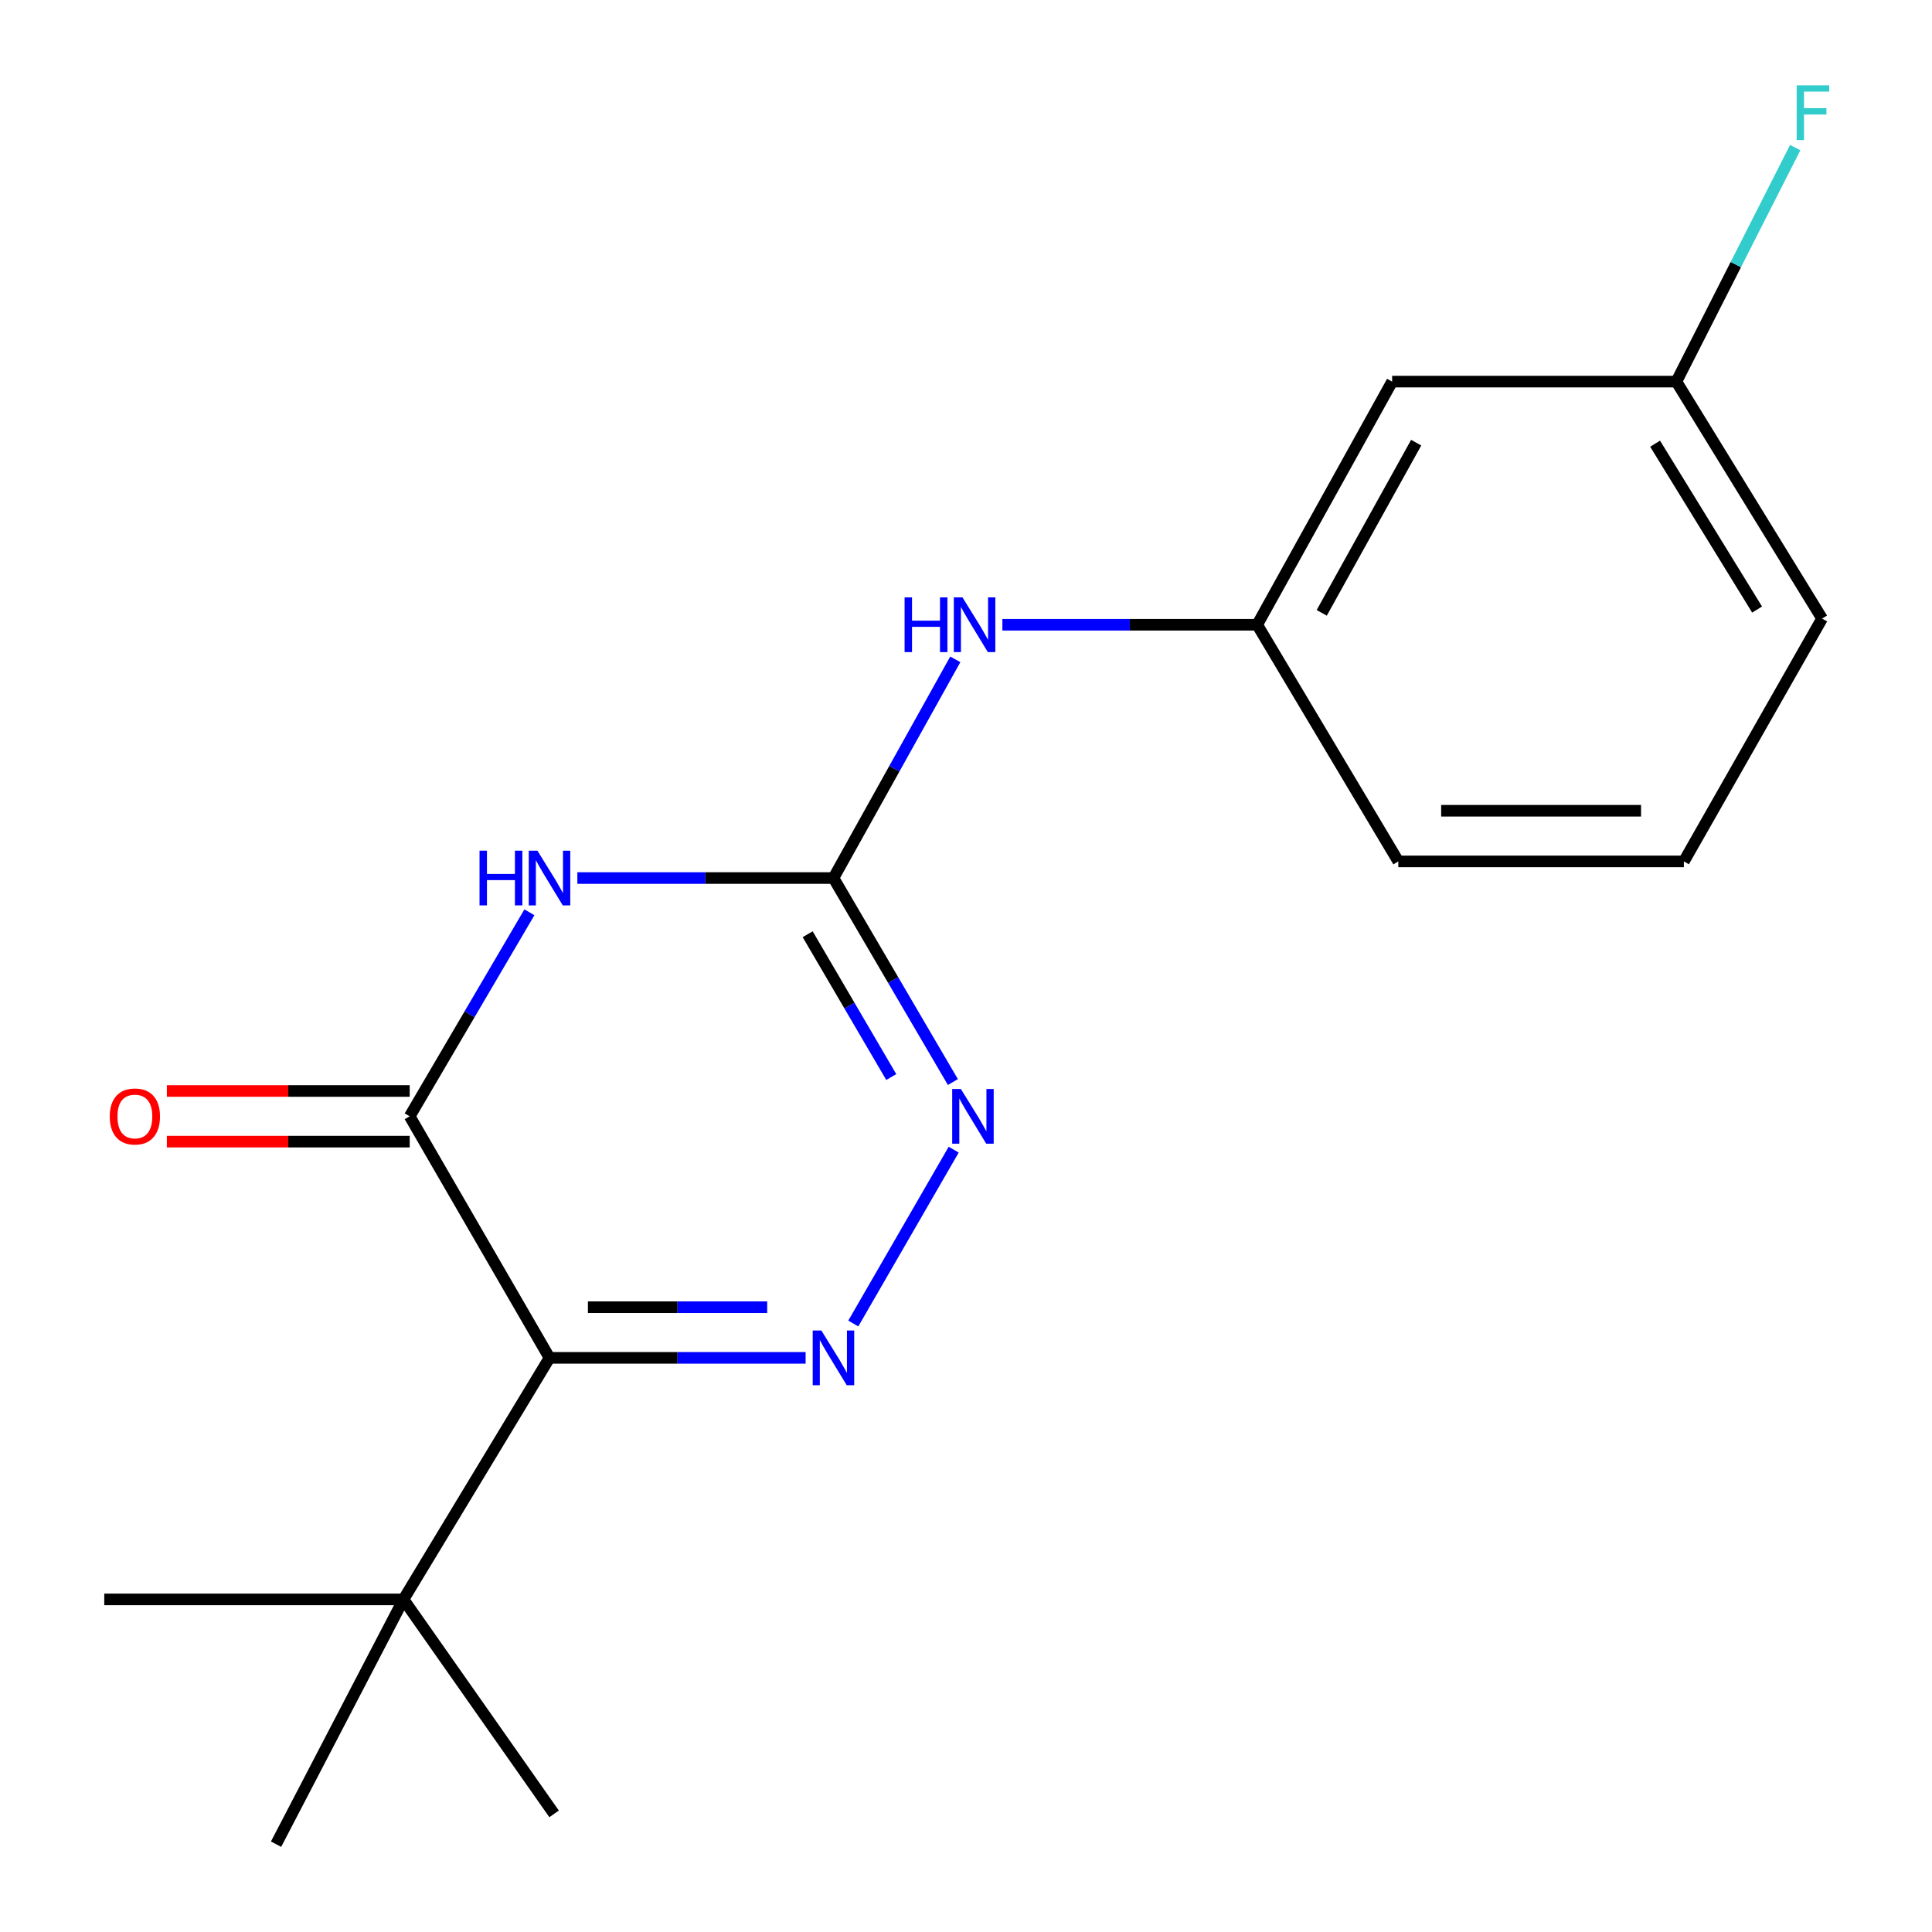 <?xml version='1.0' encoding='iso-8859-1'?>
<svg version='1.1' baseProfile='full'
              xmlns='http://www.w3.org/2000/svg'
                      xmlns:rdkit='http://www.rdkit.org/xml'
                      xmlns:xlink='http://www.w3.org/1999/xlink'
                  xml:space='preserve'
width='1000px' height='1000px' viewBox='0 0 1000 1000'>
<!-- END OF HEADER -->
<rect style='opacity:1.0;fill:#FFFFFF;stroke:none' width='1000' height='1000' x='0' y='0'> </rect>
<path class='bond-2' d='M 274.019,472.203 L 243.036,525.003' style='fill:none;fill-rule:evenodd;stroke:#0000FF;stroke-width:6px;stroke-linecap:butt;stroke-linejoin:miter;stroke-opacity:1' />
<path class='bond-2' d='M 243.036,525.003 L 212.054,577.802' style='fill:none;fill-rule:evenodd;stroke:#000000;stroke-width:6px;stroke-linecap:butt;stroke-linejoin:miter;stroke-opacity:1' />
<path class='bond-3' d='M 298.84,454.468 L 365.118,454.468' style='fill:none;fill-rule:evenodd;stroke:#0000FF;stroke-width:6px;stroke-linecap:butt;stroke-linejoin:miter;stroke-opacity:1' />
<path class='bond-3' d='M 365.118,454.468 L 431.397,454.468' style='fill:none;fill-rule:evenodd;stroke:#000000;stroke-width:6px;stroke-linecap:butt;stroke-linejoin:miter;stroke-opacity:1' />
<path class='bond-0' d='M 284.425,702.825 L 212.054,577.802' style='fill:none;fill-rule:evenodd;stroke:#000000;stroke-width:6px;stroke-linecap:butt;stroke-linejoin:miter;stroke-opacity:1' />
<path class='bond-5' d='M 284.425,702.825 L 208.849,827.848' style='fill:none;fill-rule:evenodd;stroke:#000000;stroke-width:6px;stroke-linecap:butt;stroke-linejoin:miter;stroke-opacity:1' />
<path class='bond-18' d='M 284.425,702.825 L 350.704,702.825' style='fill:none;fill-rule:evenodd;stroke:#000000;stroke-width:6px;stroke-linecap:butt;stroke-linejoin:miter;stroke-opacity:1' />
<path class='bond-18' d='M 350.704,702.825 L 416.983,702.825' style='fill:none;fill-rule:evenodd;stroke:#0000FF;stroke-width:6px;stroke-linecap:butt;stroke-linejoin:miter;stroke-opacity:1' />
<path class='bond-18' d='M 304.309,676.608 L 350.704,676.608' style='fill:none;fill-rule:evenodd;stroke:#000000;stroke-width:6px;stroke-linecap:butt;stroke-linejoin:miter;stroke-opacity:1' />
<path class='bond-18' d='M 350.704,676.608 L 397.099,676.608' style='fill:none;fill-rule:evenodd;stroke:#0000FF;stroke-width:6px;stroke-linecap:butt;stroke-linejoin:miter;stroke-opacity:1' />
<path class='bond-1' d='M 441.658,685.055 L 493.629,595.058' style='fill:none;fill-rule:evenodd;stroke:#0000FF;stroke-width:6px;stroke-linecap:butt;stroke-linejoin:miter;stroke-opacity:1' />
<path class='bond-7' d='M 212.054,564.694 L 149.213,564.694' style='fill:none;fill-rule:evenodd;stroke:#000000;stroke-width:6px;stroke-linecap:butt;stroke-linejoin:miter;stroke-opacity:1' />
<path class='bond-7' d='M 149.213,564.694 L 86.371,564.694' style='fill:none;fill-rule:evenodd;stroke:#FF0000;stroke-width:6px;stroke-linecap:butt;stroke-linejoin:miter;stroke-opacity:1' />
<path class='bond-7' d='M 212.054,590.91 L 149.213,590.91' style='fill:none;fill-rule:evenodd;stroke:#000000;stroke-width:6px;stroke-linecap:butt;stroke-linejoin:miter;stroke-opacity:1' />
<path class='bond-7' d='M 149.213,590.91 L 86.371,590.91' style='fill:none;fill-rule:evenodd;stroke:#FF0000;stroke-width:6px;stroke-linecap:butt;stroke-linejoin:miter;stroke-opacity:1' />
<path class='bond-4' d='M 431.397,454.468 L 462.305,507.269' style='fill:none;fill-rule:evenodd;stroke:#000000;stroke-width:6px;stroke-linecap:butt;stroke-linejoin:miter;stroke-opacity:1' />
<path class='bond-4' d='M 462.305,507.269 L 493.214,560.069' style='fill:none;fill-rule:evenodd;stroke:#0000FF;stroke-width:6px;stroke-linecap:butt;stroke-linejoin:miter;stroke-opacity:1' />
<path class='bond-4' d='M 418.045,483.553 L 439.681,520.513' style='fill:none;fill-rule:evenodd;stroke:#000000;stroke-width:6px;stroke-linecap:butt;stroke-linejoin:miter;stroke-opacity:1' />
<path class='bond-4' d='M 439.681,520.513 L 461.316,557.473' style='fill:none;fill-rule:evenodd;stroke:#0000FF;stroke-width:6px;stroke-linecap:butt;stroke-linejoin:miter;stroke-opacity:1' />
<path class='bond-6' d='M 431.397,454.468 L 462.928,397.876' style='fill:none;fill-rule:evenodd;stroke:#000000;stroke-width:6px;stroke-linecap:butt;stroke-linejoin:miter;stroke-opacity:1' />
<path class='bond-6' d='M 462.928,397.876 L 494.459,341.284' style='fill:none;fill-rule:evenodd;stroke:#0000FF;stroke-width:6px;stroke-linecap:butt;stroke-linejoin:miter;stroke-opacity:1' />
<path class='bond-13' d='M 208.849,827.848 L 286.799,938.859' style='fill:none;fill-rule:evenodd;stroke:#000000;stroke-width:6px;stroke-linecap:butt;stroke-linejoin:miter;stroke-opacity:1' />
<path class='bond-14' d='M 208.849,827.848 L 142.886,954.545' style='fill:none;fill-rule:evenodd;stroke:#000000;stroke-width:6px;stroke-linecap:butt;stroke-linejoin:miter;stroke-opacity:1' />
<path class='bond-15' d='M 208.849,827.848 L 53.969,827.848' style='fill:none;fill-rule:evenodd;stroke:#000000;stroke-width:6px;stroke-linecap:butt;stroke-linejoin:miter;stroke-opacity:1' />
<path class='bond-8' d='M 518.836,323.372 L 584.781,323.372' style='fill:none;fill-rule:evenodd;stroke:#0000FF;stroke-width:6px;stroke-linecap:butt;stroke-linejoin:miter;stroke-opacity:1' />
<path class='bond-8' d='M 584.781,323.372 L 650.726,323.372' style='fill:none;fill-rule:evenodd;stroke:#000000;stroke-width:6px;stroke-linecap:butt;stroke-linejoin:miter;stroke-opacity:1' />
<path class='bond-9' d='M 650.726,323.372 L 720.564,197.519' style='fill:none;fill-rule:evenodd;stroke:#000000;stroke-width:6px;stroke-linecap:butt;stroke-linejoin:miter;stroke-opacity:1' />
<path class='bond-9' d='M 684.125,317.215 L 733.012,229.118' style='fill:none;fill-rule:evenodd;stroke:#000000;stroke-width:6px;stroke-linecap:butt;stroke-linejoin:miter;stroke-opacity:1' />
<path class='bond-16' d='M 650.726,323.372 L 723.768,445.861' style='fill:none;fill-rule:evenodd;stroke:#000000;stroke-width:6px;stroke-linecap:butt;stroke-linejoin:miter;stroke-opacity:1' />
<path class='bond-10' d='M 720.564,197.519 L 867.696,197.519' style='fill:none;fill-rule:evenodd;stroke:#000000;stroke-width:6px;stroke-linecap:butt;stroke-linejoin:miter;stroke-opacity:1' />
<path class='bond-11' d='M 867.696,197.519 L 898.451,136.953' style='fill:none;fill-rule:evenodd;stroke:#000000;stroke-width:6px;stroke-linecap:butt;stroke-linejoin:miter;stroke-opacity:1' />
<path class='bond-11' d='M 898.451,136.953 L 929.206,76.388' style='fill:none;fill-rule:evenodd;stroke:#33CCCC;stroke-width:6px;stroke-linecap:butt;stroke-linejoin:miter;stroke-opacity:1' />
<path class='bond-19' d='M 867.696,197.519 L 943.111,320.168' style='fill:none;fill-rule:evenodd;stroke:#000000;stroke-width:6px;stroke-linecap:butt;stroke-linejoin:miter;stroke-opacity:1' />
<path class='bond-19' d='M 856.676,229.648 L 909.467,315.502' style='fill:none;fill-rule:evenodd;stroke:#000000;stroke-width:6px;stroke-linecap:butt;stroke-linejoin:miter;stroke-opacity:1' />
<path class='bond-12' d='M 871.57,445.861 L 723.768,445.861' style='fill:none;fill-rule:evenodd;stroke:#000000;stroke-width:6px;stroke-linecap:butt;stroke-linejoin:miter;stroke-opacity:1' />
<path class='bond-12' d='M 849.4,419.644 L 745.938,419.644' style='fill:none;fill-rule:evenodd;stroke:#000000;stroke-width:6px;stroke-linecap:butt;stroke-linejoin:miter;stroke-opacity:1' />
<path class='bond-17' d='M 871.57,445.861 L 943.111,320.168' style='fill:none;fill-rule:evenodd;stroke:#000000;stroke-width:6px;stroke-linecap:butt;stroke-linejoin:miter;stroke-opacity:1' />
<path  class='atom-0' d='M 248.205 440.308
L 252.045 440.308
L 252.045 452.348
L 266.525 452.348
L 266.525 440.308
L 270.365 440.308
L 270.365 468.628
L 266.525 468.628
L 266.525 455.548
L 252.045 455.548
L 252.045 468.628
L 248.205 468.628
L 248.205 440.308
' fill='#0000FF'/>
<path  class='atom-0' d='M 278.165 440.308
L 287.445 455.308
Q 288.365 456.788, 289.845 459.468
Q 291.325 462.148, 291.405 462.308
L 291.405 440.308
L 295.165 440.308
L 295.165 468.628
L 291.285 468.628
L 281.325 452.228
Q 280.165 450.308, 278.925 448.108
Q 277.725 445.908, 277.365 445.228
L 277.365 468.628
L 273.685 468.628
L 273.685 440.308
L 278.165 440.308
' fill='#0000FF'/>
<path  class='atom-2' d='M 425.137 688.665
L 434.417 703.665
Q 435.337 705.145, 436.817 707.825
Q 438.297 710.505, 438.377 710.665
L 438.377 688.665
L 442.137 688.665
L 442.137 716.985
L 438.257 716.985
L 428.297 700.585
Q 427.137 698.665, 425.897 696.465
Q 424.697 694.265, 424.337 693.585
L 424.337 716.985
L 420.657 716.985
L 420.657 688.665
L 425.137 688.665
' fill='#0000FF'/>
<path  class='atom-5' d='M 497.334 563.642
L 506.614 578.642
Q 507.534 580.122, 509.014 582.802
Q 510.494 585.482, 510.574 585.642
L 510.574 563.642
L 514.334 563.642
L 514.334 591.962
L 510.454 591.962
L 500.494 575.562
Q 499.334 573.642, 498.094 571.442
Q 496.894 569.242, 496.534 568.562
L 496.534 591.962
L 492.854 591.962
L 492.854 563.642
L 497.334 563.642
' fill='#0000FF'/>
<path  class='atom-7' d='M 468.219 309.212
L 472.059 309.212
L 472.059 321.252
L 486.539 321.252
L 486.539 309.212
L 490.379 309.212
L 490.379 337.532
L 486.539 337.532
L 486.539 324.452
L 472.059 324.452
L 472.059 337.532
L 468.219 337.532
L 468.219 309.212
' fill='#0000FF'/>
<path  class='atom-7' d='M 498.179 309.212
L 507.459 324.212
Q 508.379 325.692, 509.859 328.372
Q 511.339 331.052, 511.419 331.212
L 511.419 309.212
L 515.179 309.212
L 515.179 337.532
L 511.299 337.532
L 501.339 321.132
Q 500.179 319.212, 498.939 317.012
Q 497.739 314.812, 497.379 314.132
L 497.379 337.532
L 493.699 337.532
L 493.699 309.212
L 498.179 309.212
' fill='#0000FF'/>
<path  class='atom-8' d='M 56.815 577.882
Q 56.815 571.082, 60.175 567.282
Q 63.535 563.482, 69.815 563.482
Q 76.095 563.482, 79.455 567.282
Q 82.815 571.082, 82.815 577.882
Q 82.815 584.762, 79.415 588.682
Q 76.015 592.562, 69.815 592.562
Q 63.575 592.562, 60.175 588.682
Q 56.815 584.802, 56.815 577.882
M 69.815 589.362
Q 74.135 589.362, 76.455 586.482
Q 78.815 583.562, 78.815 577.882
Q 78.815 572.322, 76.455 569.522
Q 74.135 566.682, 69.815 566.682
Q 65.495 566.682, 63.135 569.482
Q 60.815 572.282, 60.815 577.882
Q 60.815 583.602, 63.135 586.482
Q 65.495 589.362, 69.815 589.362
' fill='#FF0000'/>
<path  class='atom-12' d='M 929.958 44.165
L 946.798 44.165
L 946.798 47.405
L 933.758 47.405
L 933.758 56.005
L 945.358 56.005
L 945.358 59.285
L 933.758 59.285
L 933.758 72.485
L 929.958 72.485
L 929.958 44.165
' fill='#33CCCC'/>
</svg>
